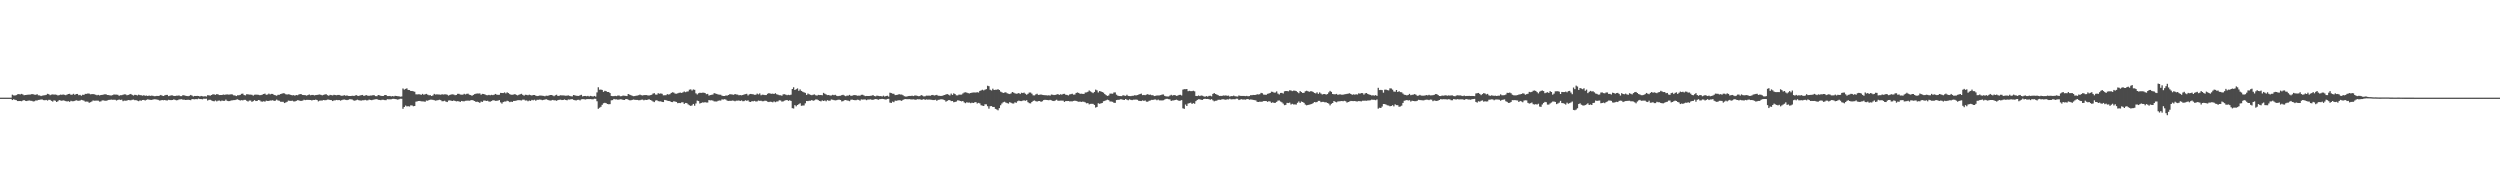 <?xml version="1.0" encoding="UTF-8"?>
<svg xmlns="http://www.w3.org/2000/svg" width="1920" height="150">
  <path d="M0 74.999h1v1.000H0zM1 75.000h1v1.000H1zM2 75.000h1v1.000H2zM3 75.000h1v1.000H3zM4 75.000h1v1.000H4zM5 75.000h1v1.000H5zM6 75.000h1v1.000H6zM7 75.000h1v1.000H7zM8 75.000h1v1.000H8zM9 72.722h1v4.134H9zM10 73.273h1v2.982H10zM11 73.383h1v3.269H11zM12 73.074h1v3.815H12zM13 72.429h1v5.176H13zM14 72.240h1v5.382H14zM15 72.571h1v5.016H15zM16 72.070h1v5.714H16zM17 72.476h1v4.806H17zM18 73.159h1v3.666H18zM19 72.981h1v4.463H19zM20 72.837h1v4.774H20zM21 72.715h1v4.582H21zM22 72.644h1v4.518H22zM23 72.575h1v4.792H23zM24 72.234h1v5.239H24zM25 72.398h1v5.538H25zM26 72.698h1v5.063H26zM27 72.831h1v4.327H27zM28 72.321h1v4.864H28zM29 73.206h1v3.562H29zM30 73.270h1v3.391H30zM31 73.758h1v2.641H31zM32 73.423h1v3.037H32zM33 73.256h1v3.621H33zM34 73.093h1v3.936H34zM35 72.869h1v3.886H35zM36 72.017h1v5.251H36zM37 72.366h1v4.282H37zM38 73.097h1v3.620H38zM39 72.650h1v4.799H39zM40 72.512h1v5.518H40zM41 72.658h1v4.391H41zM42 72.619h1v4.768H42zM43 72.798h1v5.553H43zM44 73.328h1v4.449H44zM45 73.050h1v3.801H45zM46 72.661h1v4.519H46zM47 72.807h1v4.625H47zM48 72.562h1v4.473H48zM49 72.794h1v4.496H49zM50 73.127h1v4.562H50zM51 72.670h1v5.252H51zM52 72.189h1v5.529H52zM53 72.054h1v6.168H53zM54 72.797h1v4.598H54zM55 72.631h1v5.138H55zM56 72.054h1v5.678H56zM57 72.882h1v4.561H57zM58 72.191h1v4.753H58zM59 72.135h1v5.182H59zM60 73.126h1v4.314H60zM61 72.881h1v4.324H61zM62 73.544h1v3.149H62zM63 72.739h1v4.228H63zM64 72.845h1v4.483H64zM65 72.103h1v5.979H65zM66 72.109h1v5.887H66zM67 71.786h1v6.299H67zM68 71.903h1v7.038H68zM69 72.441h1v6.049H69zM70 72.270h1v5.717H70zM71 72.238h1v4.900H71zM72 72.462h1v4.901H72zM73 72.732h1v4.590H73zM74 73.151h1v4.119H74zM75 72.856h1v4.460H75zM76 73.336h1v4.717H76zM77 72.960h1v4.894H77zM78 72.883h1v4.215H78zM79 72.662h1v4.458H79zM80 72.377h1v4.970H80zM81 72.471h1v4.957H81zM82 72.957h1v4.166H82zM83 73.003h1v3.745H83zM84 73.263h1v3.379H84zM85 73.307h1v3.182H85zM86 73.087h1v3.565H86zM87 72.535h1v4.065H87zM88 72.669h1v3.992H88zM89 72.632h1v4.595H89zM90 72.825h1v3.945H90zM91 73.582h1v2.861H91zM92 73.122h1v3.632H92zM93 73.125h1v3.445H93zM94 72.754h1v4.984H94zM95 72.471h1v4.796H95zM96 72.501h1v4.862H96zM97 73.185h1v4.066H97zM98 72.900h1v3.890H98zM99 72.499h1v4.441H99zM100 72.154h1v4.902H100zM101 72.847h1v3.807H101zM102 73.379h1v3.106H102zM103 72.825h1v4.153H103zM104 72.893h1v3.989H104zM105 73.293h1v4.040H105zM106 72.728h1v5.004H106zM107 73.071h1v4.048H107zM108 73.176h1v4.197H108zM109 73.466h1v3.339H109zM110 73.119h1v3.650H110zM111 73.552h1v3.672H111zM112 73.378h1v3.345H112zM113 73.727h1v2.561H113zM114 73.368h1v3.152H114zM115 73.606h1v3.086H115zM116 73.403h1v3.331H116zM117 73.581h1v2.851H117zM118 73.883h1v2.335H118zM119 73.852h1v2.428H119zM120 73.638h1v2.823H120zM121 73.706h1v3.000H121zM122 73.490h1v3.722H122zM123 72.928h1v4.158H123zM124 73.429h1v3.348H124zM125 73.715h1v3.278H125zM126 73.243h1v3.567H126zM127 72.928h1v4.175H127zM128 72.841h1v4.335H128zM129 73.809h1v2.831H129zM130 73.547h1v3.299H130zM131 73.195h1v3.691H131zM132 73.243h1v3.547H132zM133 73.667h1v2.667H133zM134 73.722h1v2.966H134zM135 73.455h1v3.590H135zM136 73.487h1v3.393H136zM137 73.253h1v3.146H137zM138 73.806h1v2.501H138zM139 73.846h1v2.359H139zM140 73.079h1v3.537H140zM141 73.259h1v3.283H141zM142 73.540h1v3.266H142zM143 73.748h1v2.937H143zM144 73.882h1v2.734H144zM145 73.561h1v3.201H145zM146 72.934h1v3.999H146zM147 73.397h1v2.694H147zM148 74.085h1v2.090H148zM149 73.684h1v2.609H149zM150 73.715h1v2.378H150zM151 73.651h1v2.574H151zM152 73.723h1v2.026H152zM153 74.065h1v2.041H153zM154 73.699h1v2.370H154zM155 73.937h1v2.343H155zM156 74.073h1v1.700H156zM157 73.895h1v1.991H157zM158 74.160h1v1.621H158zM159 73.138h1v4.080H159zM160 73.204h1v3.453H160zM161 73.483h1v3.147H161zM162 72.964h1v4.202H162zM163 72.374h1v5.263H163zM164 72.503h1v5.321H164zM165 72.839h1v4.310H165zM166 72.241h1v5.634H166zM167 72.493h1v4.801H167zM168 73.012h1v4.181H168zM169 72.970h1v4.753H169zM170 72.942h1v4.271H170zM171 72.599h1v4.868H171zM172 72.818h1v4.624H172zM173 72.602h1v3.898H173zM174 72.517h1v4.951H174zM175 72.639h1v5.011H175zM176 72.591h1v5.030H176zM177 72.372h1v4.792H177zM178 72.530h1v4.532H178zM179 73.207h1v3.706H179zM180 73.308h1v3.539H180zM181 73.801h1v2.717H181zM182 73.182h1v3.108H182zM183 73.180h1v3.643H183zM184 72.876h1v4.308H184zM185 72.047h1v4.871H185zM186 71.906h1v5.219H186zM187 73.030h1v3.659H187zM188 73.262h1v3.421H188zM189 72.340h1v5.091H189zM190 72.453h1v5.500H190zM191 72.659h1v4.547H191zM192 72.643h1v4.563H192zM193 72.799h1v5.434H193zM194 73.421h1v4.265H194zM195 72.767h1v4.131H195zM196 72.669h1v4.945H196zM197 72.726h1v4.781H197zM198 72.795h1v4.008H198zM199 73.116h1v3.933H199zM200 72.990h1v4.933H200zM201 72.670h1v5.416H201zM202 72.173h1v5.619H202zM203 71.908h1v6.179H203zM204 72.828h1v4.475H204zM205 72.617h1v4.925H205zM206 71.866h1v5.634H206zM207 72.510h1v4.628H207zM208 72.095h1v5.128H208zM209 72.150h1v4.812H209zM210 72.903h1v4.629H210zM211 73.165h1v4.129H211zM212 73.521h1v2.968H212zM213 72.819h1v4.355H213zM214 72.791h1v4.587H214zM215 72.263h1v5.854H215zM216 71.957h1v6.205H216zM217 71.578h1v6.626H217zM218 71.725h1v7.442H218zM219 72.408h1v6.283H219zM220 72.576h1v5.596H220zM221 72.393h1v4.870H221zM222 72.557h1v4.835H222zM223 72.970h1v4.546H223zM224 73.238h1v4.075H224zM225 73.083h1v4.792H225zM226 73.470h1v4.460H226zM227 72.940h1v4.578H227zM228 73.171h1v3.764H228zM229 72.614h1v4.423H229zM230 72.218h1v5.238H230zM231 72.396h1v5.074H231zM232 72.957h1v4.289H232zM233 73.009h1v3.599H233zM234 73.112h1v3.813H234zM235 73.427h1v3.289H235zM236 73.017h1v3.699H236zM237 72.537h1v4.233H237zM238 73.189h1v3.615H238zM239 72.903h1v4.234H239zM240 72.903h1v3.846H240zM241 73.272h1v3.530H241zM242 73.000h1v3.516H242zM243 72.915h1v3.892H243zM244 72.686h1v5.210H244zM245 72.560h1v4.742H245zM246 72.836h1v4.379H246zM247 73.224h1v3.972H247zM248 72.843h1v3.973H248zM249 72.563h1v4.461H249zM250 72.339h1v4.538H250zM251 73.095h1v3.399H251zM252 73.539h1v2.963H252zM253 72.847h1v3.977H253zM254 73.053h1v3.826H254zM255 73.256h1v4.355H255zM256 72.807h1v4.311H256zM257 72.987h1v4.085H257zM258 73.178h1v3.581H258zM259 72.934h1v4.022H259zM260 72.926h1v3.888H260zM261 73.321h1v3.995H261zM262 73.569h1v3.342H262zM263 73.404h1v3.131H263zM264 73.091h1v3.364H264zM265 73.522h1v3.188H265zM266 73.271h1v3.639H266zM267 73.667h1v2.976H267zM268 73.718h1v2.538H268zM269 73.713h1v2.526H269zM270 73.539h1v2.911H270zM271 73.636h1v3.471H271zM272 73.562h1v3.781H272zM273 72.966h1v3.972H273zM274 73.514h1v3.051H274zM275 73.676h1v3.286H275zM276 73.335h1v3.835H276zM277 73.062h1v4.225H277zM278 72.911h1v4.117H278zM279 73.714h1v3.299H279zM280 73.267h1v3.433H280zM281 73.077h1v4.040H281zM282 73.503h1v3.554H282zM283 73.587h1v2.922H283zM284 73.380h1v3.352H284zM285 73.347h1v3.596H285zM286 73.087h1v3.555H286zM287 73.228h1v3.163H287zM288 73.837h1v2.423H288zM289 73.873h1v2.272H289zM290 72.967h1v3.705H290zM291 73.225h1v3.525H291zM292 73.592h1v3.336H292zM293 73.703h1v2.867H293zM294 73.655h1v3.016H294zM295 73.004h1v3.917H295zM296 72.936h1v3.995H296zM297 73.776h1v2.415H297zM298 73.780h1v2.522H298zM299 73.652h1v2.615H299zM300 74.017h1v2.245H300zM301 73.759h1v2.155H301zM302 74.009h1v1.852H302zM303 73.564h1v2.530H303zM304 73.744h1v2.514H304zM305 73.871h1v2.672H305zM306 73.985h1v2.180H306zM307 74.233h1v1.598H307zM308 74.062h1v1.830H308zM309 67.932h1v15.604H309zM310 68.835h1v13.342H310zM311 68.245h1v12.814H311zM312 67.819h1v13.883H312zM313 69.084h1v12.491H313zM314 69.189h1v12.609H314zM315 69.894h1v11.002H315zM316 69.844h1v11.156H316zM317 70.156h1v11.443H317zM318 70.435h1v10.976H318zM319 72.441h1v5.637H319zM320 72.508h1v5.337H320zM321 72.393h1v5.163H321zM322 72.453h1v5.075H322zM323 72.853h1v4.951H323zM324 72.068h1v5.826H324zM325 72.747h1v5.156H325zM326 72.408h1v5.750H326zM327 72.085h1v5.135H327zM328 72.730h1v4.641H328zM329 73.160h1v3.701H329zM330 73.123h1v3.411H330zM331 73.708h1v2.825H331zM332 73.244h1v3.472H332zM333 72.081h1v4.880H333zM334 72.591h1v4.725H334zM335 72.464h1v4.619H335zM336 72.558h1v4.362H336zM337 72.602h1v3.996H337zM338 72.753h1v4.174H338zM339 72.407h1v5.350H339zM340 72.583h1v5.148H340zM341 72.433h1v4.936H341zM342 72.467h1v5.622H342zM343 72.750h1v5.651H343zM344 73.434h1v3.756H344zM345 72.932h1v4.126H345zM346 72.543h1v4.833H346zM347 72.447h1v5.135H347zM348 72.612h1v4.535H348zM349 73.109h1v4.391H349zM350 72.929h1v4.928H350zM351 72.039h1v5.611H351zM352 72.025h1v5.855H352zM353 72.628h1v5.653H353zM354 72.704h1v4.795H354zM355 72.695h1v5.083H355zM356 72.063h1v5.748H356zM357 72.543h1v4.877H357zM358 72.028h1v5.285H358zM359 71.958h1v5.304H359zM360 72.737h1v4.628H360zM361 72.997h1v4.040H361zM362 73.563h1v3.213H362zM363 72.927h1v4.227H363zM364 72.271h1v5.309H364zM365 72.008h1v6.281H365zM366 71.765h1v6.305H366zM367 71.846h1v6.615H367zM368 71.730h1v7.249H368zM369 72.779h1v5.197H369zM370 72.115h1v6.180H370zM371 72.180h1v5.074H371zM372 72.558h1v4.627H372zM373 73.087h1v4.467H373zM374 73.149h1v4.210H374zM375 72.852h1v5.124H375zM376 73.158h1v4.947H376zM377 72.821h1v4.790H377zM378 73.055h1v3.957H378zM379 72.736h1v4.310H379zM380 72.166h1v5.307H380zM381 72.668h1v4.748H381zM382 72.840h1v4.416H382zM383 72.745h1v4.130H383zM384 71.343h1v7.295H384zM385 71.436h1v8.130H385zM386 71.451h1v6.945H386zM387 70.979h1v7.023H387zM388 71.755h1v6.220H388zM389 70.914h1v6.463H389zM390 71.494h1v6.237H390zM391 72.277h1v6.170H391zM392 72.760h1v5.302H392zM393 72.754h1v5.524H393zM394 72.598h1v4.917H394zM395 72.258h1v5.259H395zM396 72.835h1v4.413H396zM397 73.270h1v3.758H397zM398 72.787h1v4.131H398zM399 72.407h1v4.586H399zM400 72.014h1v5.159H400zM401 72.859h1v3.663H401zM402 73.474h1v3.069H402zM403 72.762h1v4.427H403zM404 72.868h1v4.222H404zM405 73.181h1v4.597H405zM406 72.717h1v4.481H406zM407 73.045h1v4.495H407zM408 73.350h1v3.330H408zM409 72.980h1v4.088H409zM410 72.965h1v3.643H410zM411 73.462h1v3.889H411zM412 73.796h1v2.839H412zM413 73.614h1v3.054H413zM414 73.376h1v3.080H414zM415 73.347h1v3.257H415zM416 73.500h1v3.433H416zM417 73.637h1v3.066H417zM418 73.934h1v2.565H418zM419 73.474h1v2.698H419zM420 73.579h1v3.089H420zM421 73.348h1v3.609H421zM422 72.969h1v4.270H422zM423 72.947h1v4.172H423zM424 73.252h1v3.487H424zM425 73.874h1v3.191H425zM426 73.160h1v3.896H426zM427 72.743h1v4.692H427zM428 73.713h1v3.157H428zM429 73.532h1v3.138H429zM430 73.171h1v3.349H430zM431 73.281h1v3.583H431zM432 73.290h1v3.533H432zM433 73.379h1v3.032H433zM434 73.531h1v3.260H434zM435 73.428h1v3.623H435zM436 73.265h1v3.126H436zM437 73.605h1v2.874H437zM438 73.927h1v2.328H438zM439 74.017h1v2.134H439zM440 72.970h1v3.737H440zM441 73.240h1v3.733H441zM442 73.515h1v3.619H442zM443 73.620h1v3.061H443zM444 73.684h1v2.920H444zM445 73.158h1v3.967H445zM446 72.816h1v3.476H446zM447 74.027h1v2.128H447zM448 73.731h1v2.475H448zM449 73.702h1v2.723H449zM450 73.926h1v2.239H450zM451 73.609h1v2.464H451zM452 74.062h1v2.088H452zM453 73.615h1v2.469H453zM454 73.859h1v2.384H454zM455 74.121h1v2.187H455zM456 73.677h1v2.166H456zM457 74.177h1v1.698H457zM458 70.949h1v6.826H458zM459 67.029h1v16.545H459zM460 68.921h1v13.803H460zM461 68.748h1v13.295H461zM462 69.092h1v11.403H462zM463 70.539h1v8.791H463zM464 69.725h1v9.221H464zM465 70.011h1v9.187H465zM466 70.645h1v9.206H466zM467 70.679h1v9.379H467zM468 71.480h1v8.502H468zM469 73.658h1v3.420H469zM470 73.820h1v3.090H470zM471 73.845h1v2.129H471zM472 73.610h1v2.716H472zM473 73.810h1v2.472H473zM474 73.348h1v3.234H474zM475 73.387h1v3.053H475zM476 73.907h1v2.328H476zM477 73.832h1v2.521H477zM478 73.357h1v3.354H478zM479 73.529h1v3.277H479zM480 73.636h1v2.574H480zM481 73.758h1v2.277H481zM482 72.216h1v4.400H482zM483 72.661h1v4.363H483zM484 73.079h1v3.994H484zM485 73.547h1v3.212H485zM486 73.874h1v2.584H486zM487 73.795h1v2.833H487zM488 73.529h1v3.244H488zM489 73.355h1v3.405H489zM490 73.112h1v3.869H490zM491 72.648h1v4.317H491zM492 73.133h1v3.443H492zM493 73.333h1v3.162H493zM494 73.076h1v3.967H494zM495 73.003h1v3.620H495zM496 72.987h1v3.796H496zM497 73.273h1v3.335H497zM498 73.357h1v2.830H498zM499 73.063h1v3.762H499zM500 72.831h1v4.401H500zM501 71.895h1v6.012H501zM502 71.523h1v6.908H502zM503 72.590h1v4.611H503zM504 72.722h1v4.214H504zM505 71.592h1v6.058H505zM506 71.996h1v5.869H506zM507 71.719h1v6.129H507zM508 72.028h1v6.255H508zM509 73.232h1v5.177H509zM510 73.154h1v3.603H510zM511 73.102h1v3.834H511zM512 72.318h1v5.047H512zM513 72.625h1v4.918H513zM514 72.332h1v5.361H514zM515 71.353h1v6.994H515zM516 70.858h1v7.568H516zM517 71.099h1v6.615H517zM518 71.893h1v6.141H518zM519 71.972h1v6.325H519zM520 71.669h1v7.580H520zM521 71.290h1v7.746H521zM522 71.123h1v8.065H522zM523 71.391h1v7.249H523zM524 70.918h1v7.633H524zM525 70.238h1v9.559H525zM526 70.801h1v8.269H526zM527 70.368h1v8.832H527zM528 70.214h1v9.950H528zM529 68.841h1v12.028H529zM530 68.606h1v12.756H530zM531 69.546h1v11.376H531zM532 68.705h1v11.131H532zM533 68.985h1v12.213H533zM534 71.684h1v7.802H534zM535 72.550h1v4.724H535zM536 71.609h1v5.996H536zM537 71.210h1v8.304H537zM538 71.372h1v7.707H538zM539 71.193h1v7.430H539zM540 71.148h1v7.622H540zM541 71.432h1v7.035H541zM542 72.343h1v6.399H542zM543 72.069h1v6.690H543zM544 73.440h1v3.391H544zM545 72.989h1v4.110H545zM546 72.802h1v4.208H546zM547 72.602h1v4.646H547zM548 71.513h1v6.337H548zM549 71.833h1v6.072H549zM550 72.138h1v5.823H550zM551 72.525h1v4.869H551zM552 72.713h1v4.426H552zM553 72.737h1v4.528H553zM554 73.473h1v2.885H554zM555 73.746h1v2.687H555zM556 73.732h1v2.438H556zM557 73.314h1v3.179H557zM558 73.400h1v3.889H558zM559 72.985h1v4.531H559zM560 72.351h1v5.085H560zM561 72.441h1v5.039H561zM562 72.620h1v4.581H562zM563 72.803h1v4.545H563zM564 72.187h1v5.608H564zM565 72.566h1v4.759H565zM566 72.649h1v4.643H566zM567 73.150h1v4.021H567zM568 72.991h1v4.582H568zM569 73.236h1v3.858H569zM570 72.952h1v4.807H570zM571 72.526h1v5.136H571zM572 72.275h1v4.706H572zM573 72.047h1v5.387H573zM574 73.311h1v3.767H574zM575 72.440h1v5.678H575zM576 72.164h1v6.162H576zM577 72.293h1v5.371H577zM578 72.446h1v5.354H578zM579 72.832h1v4.647H579zM580 72.776h1v5.190H580zM581 71.910h1v5.973H581zM582 72.490h1v4.740H582zM583 71.755h1v5.716H583zM584 73.161h1v4.199H584zM585 72.703h1v5.073H585zM586 72.795h1v4.937H586zM587 73.022h1v4.283H587zM588 72.999h1v4.477H588zM589 72.018h1v6.074H589zM590 71.510h1v6.865H590zM591 71.821h1v6.268H591zM592 72.043h1v6.194H592zM593 71.885h1v6.717H593zM594 72.211h1v5.640H594zM595 71.578h1v6.923H595zM596 72.413h1v5.557H596zM597 72.706h1v5.150H597zM598 73.095h1v3.926H598zM599 73.142h1v3.993H599zM600 73.509h1v4.518H600zM601 72.467h1v5.413H601zM602 72.332h1v4.962H602zM603 72.711h1v4.232H603zM604 73.092h1v3.705H604zM605 72.786h1v4.655H605zM606 73.039h1v3.970H606zM607 72.716h1v4.789H607zM608 68.371h1v14.718H608zM609 67.034h1v16.338H609zM610 69.121h1v11.641H610zM611 68.493h1v13.176H611zM612 67.906h1v12.732H612zM613 69.734h1v10.285H613zM614 68.652h1v10.667H614zM615 69.849h1v11.423H615zM616 70.463h1v10.605H616zM617 70.904h1v10.096H617zM618 71.327h1v8.053H618zM619 72.925h1v4.633H619zM620 71.818h1v5.853H620zM621 72.401h1v4.981H621zM622 72.822h1v4.549H622zM623 73.115h1v3.708H623zM624 72.767h1v4.656H624zM625 72.489h1v4.582H625zM626 73.157h1v3.236H626zM627 73.408h1v2.997H627zM628 72.874h1v4.090H628zM629 73.014h1v4.525H629zM630 72.972h1v4.915H630zM631 73.151h1v3.950H631zM632 71.342h1v6.207H632zM633 71.996h1v5.144H633zM634 72.566h1v5.245H634zM635 73.079h1v3.845H635zM636 72.984h1v4.394H636zM637 73.371h1v3.967H637zM638 73.322h1v3.091H638zM639 72.831h1v3.784H639zM640 73.089h1v3.817H640zM641 72.786h1v4.295H641zM642 73.548h1v3.391H642zM643 73.822h1v2.800H643zM644 73.628h1v2.897H644zM645 73.546h1v3.256H645zM646 73.062h1v4.848H646zM647 72.805h1v4.852H647zM648 73.356h1v3.649H648zM649 73.857h1v2.924H649zM650 73.436h1v3.728H650zM651 73.402h1v3.918H651zM652 72.872h1v4.873H652zM653 73.601h1v2.973H653zM654 73.474h1v3.030H654zM655 73.106h1v3.708H655zM656 73.031h1v3.927H656zM657 73.159h1v3.772H657zM658 73.542h1v2.994H658zM659 73.446h1v3.230H659zM660 73.452h1v3.878H660zM661 72.827h1v3.535H661zM662 72.780h1v3.730H662zM663 73.251h1v3.139H663zM664 73.810h1v2.575H664zM665 73.669h1v3.263H665zM666 73.717h1v2.745H666zM667 73.706h1v2.727H667zM668 73.560h1v2.710H668zM669 73.495h1v3.079H669zM670 73.031h1v3.677H670zM671 73.756h1v2.514H671zM672 73.977h1v2.100H672zM673 73.421h1v2.747H673zM674 73.648h1v2.999H674zM675 73.805h1v2.366H675zM676 73.761h1v2.329H676zM677 74.077h1v1.853H677zM678 73.462h1v2.622H678zM679 74.144h1v2.153H679zM680 73.715h1v2.776H680zM681 73.531h1v2.446H681zM682 74.176h1v1.721H682zM683 71.151h1v7.662H683zM684 71.451h1v7.666H684zM685 71.947h1v6.060H685zM686 72.042h1v6.444H686zM687 73.037h1v4.267H687zM688 72.884h1v4.519H688zM689 72.737h1v4.426H689zM690 72.281h1v4.695H690zM691 72.593h1v4.508H691zM692 72.584h1v4.888H692zM693 73.103h1v3.614H693zM694 73.880h1v2.364H694zM695 74.135h1v1.946H695zM696 74.151h1v2.024H696zM697 73.763h1v2.436H697zM698 73.700h1v2.438H698zM699 73.701h1v2.638H699zM700 73.463h1v2.925H700zM701 73.786h1v2.514H701zM702 73.361h1v3.122H702zM703 73.326h1v3.345H703zM704 73.626h1v2.559H704zM705 73.882h1v2.408H705zM706 73.782h1v2.468H706zM707 73.018h1v3.654H707zM708 73.439h1v3.068H708zM709 74.015h1v2.110H709zM710 73.952h1v2.755H710zM711 73.408h1v2.916H711zM712 73.470h1v3.059H712zM713 73.446h1v3.000H713zM714 73.517h1v3.002H714zM715 73.087h1v3.578H715zM716 72.887h1v3.954H716zM717 73.387h1v3.474H717zM718 73.129h1v3.472H718zM719 72.852h1v4.549H719zM720 73.538h1v3.154H720zM721 73.565h1v3.004H721zM722 73.695h1v2.571H722zM723 73.608h1v2.617H723zM724 73.215h1v3.339H724zM725 72.962h1v3.961H725zM726 72.513h1v5.583H726zM727 72.230h1v5.231H727zM728 72.725h1v4.176H728zM729 73.315h1v3.592H729zM730 71.896h1v5.795H730zM731 72.909h1v4.634H731zM732 71.674h1v6.877H732zM733 72.243h1v6.051H733zM734 73.232h1v4.769H734zM735 73.283h1v3.779H735zM736 72.674h1v4.485H736zM737 72.701h1v4.849H737zM738 72.652h1v5.204H738zM739 71.802h1v5.791H739zM740 71.057h1v7.578H740zM741 70.838h1v8.402H741zM742 71.140h1v7.404H742zM743 71.534h1v7.296H743zM744 71.764h1v6.984H744zM745 71.428h1v7.813H745zM746 71.191h1v7.654H746zM747 71.033h1v8.077H747zM748 71.031h1v7.616H748zM749 71.071h1v7.329H749zM750 70.796h1v8.703H750zM751 71.070h1v7.912H751zM752 69.834h1v9.587H752zM753 69.434h1v11.402H753zM754 68.930h1v12.241H754zM755 69.409h1v11.998H755zM756 68.853h1v11.241H756zM757 68.448h1v11.684H757zM758 65.866h1v15.714H758zM759 66.198h1v17.248H759zM760 68.917h1v12.663H760zM761 69.469h1v12.012H761zM762 68.099h1v14.064H762zM763 69.107h1v13.028H763zM764 68.894h1v14.739H764zM765 68.893h1v15.157H765zM766 68.494h1v16.260H766zM767 69.115h1v13.908H767zM768 70.358h1v10.482H768zM769 70.882h1v8.605H769zM770 71.399h1v7.140H770zM771 71.087h1v7.020H771zM772 70.849h1v7.963H772zM773 71.617h1v7.587H773zM774 72.013h1v7.537H774zM775 72.224h1v6.197H775zM776 71.737h1v7.201H776zM777 70.641h1v8.828H777zM778 71.097h1v8.402H778zM779 71.704h1v6.869H779zM780 72.000h1v6.932H780zM781 71.820h1v5.973H781zM782 71.443h1v5.837H782zM783 72.244h1v5.375H783zM784 71.198h1v6.483H784zM785 71.485h1v5.852H785zM786 71.123h1v5.951H786zM787 71.973h1v5.420H787zM788 72.748h1v4.224H788zM789 72.044h1v6.445H789zM790 71.088h1v8.149H790zM791 71.068h1v8.321H791zM792 71.949h1v6.366H792zM793 73.211h1v4.249H793zM794 73.243h1v3.930H794zM795 72.519h1v5.182H795zM796 71.996h1v6.024H796zM797 72.897h1v4.709H797zM798 72.773h1v4.800H798zM799 72.550h1v5.709H799zM800 72.847h1v4.916H800zM801 73.009h1v3.905H801zM802 73.122h1v3.526H802zM803 73.151h1v3.575H803zM804 73.336h1v3.501H804zM805 73.145h1v3.839H805zM806 73.424h1v3.280H806zM807 72.613h1v4.454H807zM808 72.736h1v4.736H808zM809 73.017h1v4.620H809zM810 72.874h1v4.290H810zM811 72.612h1v4.004H811zM812 72.266h1v5.109H812zM813 72.931h1v4.446H813zM814 72.416h1v4.843H814zM815 72.685h1v4.590H815zM816 72.132h1v5.183H816zM817 72.029h1v6.235H817zM818 72.754h1v4.854H818zM819 72.911h1v4.714H819zM820 73.312h1v4.261H820zM821 72.544h1v5.321H821zM822 72.296h1v5.502H822zM823 71.986h1v5.878H823zM824 72.684h1v4.817H824zM825 72.583h1v4.726H825zM826 71.364h1v6.134H826zM827 71.031h1v6.867H827zM828 71.380h1v6.811H828zM829 72.021h1v5.990H829zM830 71.946h1v6.353H830zM831 72.114h1v5.907H831zM832 72.139h1v6.048H832zM833 71.041h1v7.620H833zM834 70.962h1v8.373H834zM835 70.493h1v8.675H835zM836 69.479h1v10.707H836zM837 70.185h1v9.561H837zM838 70.885h1v8.839H838zM839 71.516h1v8.233H839zM840 70.581h1v10.001H840zM841 68.835h1v13.817H841zM842 69.382h1v12.747H842zM843 71.037h1v8.257H843zM844 69.920h1v9.823H844zM845 70.170h1v9.246H845zM846 70.635h1v8.470H846zM847 71.184h1v6.582H847zM848 72.249h1v5.236H848zM849 73.074h1v3.911H849zM850 73.690h1v2.875H850zM851 73.323h1v3.574H851zM852 71.878h1v6.031H852zM853 71.902h1v6.089H853zM854 71.972h1v6.194H854zM855 71.038h1v7.894H855zM856 70.971h1v8.027H856zM857 72.730h1v4.146H857zM858 73.467h1v3.158H858zM859 73.740h1v2.894H859zM860 73.775h1v2.453H860zM861 73.807h1v2.480H861zM862 73.112h1v3.556H862zM863 73.424h1v3.371H863zM864 73.637h1v2.415H864zM865 72.747h1v3.852H865zM866 73.693h1v3.322H866zM867 73.780h1v2.515H867zM868 73.811h1v2.898H868zM869 73.557h1v3.322H869zM870 73.512h1v3.023H870zM871 73.128h1v3.418H871zM872 73.293h1v3.146H872zM873 72.999h1v3.630H873zM874 72.663h1v4.676H874zM875 72.254h1v5.272H875zM876 71.901h1v5.725H876zM877 73.061h1v4.021H877zM878 72.891h1v4.565H878zM879 73.129h1v4.028H879zM880 72.643h1v5.434H880zM881 72.284h1v5.862H881zM882 72.833h1v4.562H882zM883 72.648h1v4.514H883zM884 73.099h1v3.615H884zM885 73.106h1v3.620H885zM886 73.772h1v2.667H886zM887 73.596h1v2.777H887zM888 73.332h1v3.673H888zM889 73.330h1v3.166H889zM890 73.279h1v3.813H890zM891 73.005h1v4.123H891zM892 72.601h1v4.541H892zM893 72.549h1v4.464H893zM894 73.605h1v2.853H894zM895 73.966h1v1.979H895zM896 74.107h1v1.754H896zM897 74.078h1v2.082H897zM898 73.402h1v2.919H898zM899 72.826h1v4.695H899zM900 73.367h1v3.776H900zM901 72.996h1v4.088H901zM902 73.065h1v3.741H902zM903 73.630h1v2.918H903zM904 73.399h1v3.549H904zM905 72.894h1v4.597H905zM906 72.798h1v4.454H906zM907 73.342h1v3.562H907zM908 68.817h1v14.370H908zM909 68.463h1v15.159H909zM910 68.529h1v11.762H910zM911 68.368h1v13.057H911zM912 70.066h1v9.445H912zM913 69.739h1v9.469H913zM914 69.967h1v8.875H914zM915 70.014h1v9.818H915zM916 69.661h1v9.536H916zM917 70.162h1v9.515H917zM918 73.655h1v4.031H918zM919 73.795h1v2.975H919zM920 73.308h1v2.942H920zM921 73.782h1v2.528H921zM922 73.318h1v3.334H922zM923 73.544h1v3.183H923zM924 74.004h1v2.037H924zM925 74.291h1v1.555H925zM926 73.787h1v2.245H926zM927 74.181h1v1.788H927zM928 73.631h1v2.550H928zM929 73.531h1v3.079H929zM930 73.995h1v2.118H930zM931 72.136h1v4.938H931zM932 71.400h1v6.419H932zM933 72.217h1v5.180H933zM934 72.625h1v4.668H934zM935 73.085h1v3.568H935zM936 73.675h1v2.917H936zM937 73.629h1v3.089H937zM938 73.655h1v2.602H938zM939 73.337h1v2.923H939zM940 73.414h1v3.053H940zM941 73.250h1v3.408H941zM942 73.559h1v2.702H942zM943 73.411h1v2.972H943zM944 74.176h1v1.632H944zM945 73.771h1v2.559H945zM946 73.807h1v2.423H946zM947 73.434h1v2.759H947zM948 73.856h1v2.359H948zM949 74.014h1v1.773H949zM950 74.145h1v1.662H950zM951 73.308h1v3.552H951zM952 73.628h1v2.789H952zM953 73.671h1v2.497H953zM954 73.676h1v2.823H954zM955 73.658h1v2.713H955zM956 73.845h1v2.675H956zM957 73.606h1v2.586H957zM958 73.943h1v2.081H958zM959 73.792h1v2.821H959zM960 73.106h1v3.306H960zM961 73.135h1v3.359H961zM962 72.897h1v3.867H962zM963 72.972h1v3.928H963zM964 72.864h1v4.229H964zM965 72.389h1v5.772H965zM966 72.554h1v5.770H966zM967 72.335h1v5.770H967zM968 71.300h1v6.896H968zM969 71.631h1v6.375H969zM970 72.658h1v4.957H970zM971 72.754h1v4.810H971zM972 72.794h1v4.839H972zM973 72.026h1v6.211H973zM974 71.762h1v5.944H974zM975 71.423h1v6.567H975zM976 70.408h1v8.589H976zM977 70.538h1v8.044H977zM978 71.180h1v7.859H978zM979 71.088h1v7.862H979zM980 70.205h1v8.044H980zM981 71.888h1v5.371H981zM982 72.554h1v4.604H982zM983 71.359h1v6.621H983zM984 71.306h1v7.307H984zM985 71.845h1v7.699H985zM986 70.138h1v10.657H986zM987 69.911h1v10.634H987zM988 69.918h1v9.098H988zM989 70.149h1v9.019H989zM990 69.304h1v9.500H990zM991 69.479h1v10.812H991zM992 69.973h1v9.752H992zM993 69.566h1v10.680H993zM994 69.624h1v10.540H994zM995 69.928h1v10.430H995zM996 70.754h1v8.206H996zM997 71.591h1v6.314H997zM998 69.918h1v9.135H998zM999 70.725h1v7.248H999zM1000 71.423h1v6.924H1000zM1001 71.281h1v7.746H1001zM1002 70.080h1v10.275H1002zM1003 69.666h1v11.218H1003zM1004 70.030h1v10.597H1004zM1005 70.498h1v9.896H1005zM1006 70.091h1v10.032H1006zM1007 70.085h1v9.714H1007zM1008 70.622h1v8.562H1008zM1009 71.396h1v6.934H1009zM1010 71.720h1v6.865H1010zM1011 70.924h1v7.451H1011zM1012 72.115h1v5.364H1012zM1013 70.961h1v6.497H1013zM1014 71.857h1v6.652H1014zM1015 72.560h1v5.692H1015zM1016 72.242h1v6.002H1016zM1017 72.201h1v6.367H1017zM1018 72.674h1v5.885H1018zM1019 72.248h1v6.842H1019zM1020 70.976h1v8.609H1020zM1021 69.811h1v11.116H1021zM1022 70.576h1v9.120H1022zM1023 72.204h1v6.905H1023zM1024 72.399h1v5.193H1024zM1025 72.388h1v5.801H1025zM1026 72.078h1v6.503H1026zM1027 72.838h1v5.109H1027zM1028 72.515h1v5.297H1028zM1029 72.519h1v5.225H1029zM1030 72.768h1v4.793H1030zM1031 72.729h1v5.041H1031zM1032 72.430h1v4.965H1032zM1033 72.304h1v5.467H1033zM1034 72.065h1v6.736H1034zM1035 71.869h1v6.451H1035zM1036 71.650h1v6.287H1036zM1037 72.209h1v5.290H1037zM1038 72.799h1v4.802H1038zM1039 72.464h1v5.218H1039zM1040 72.690h1v4.853H1040zM1041 72.407h1v5.477H1041zM1042 72.625h1v5.317H1042zM1043 71.694h1v5.907H1043zM1044 71.933h1v5.764H1044zM1045 71.478h1v6.417H1045zM1046 71.535h1v5.817H1046zM1047 72.652h1v4.698H1047zM1048 71.664h1v5.635H1048zM1049 71.440h1v5.967H1049zM1050 72.182h1v4.981H1050zM1051 72.592h1v4.580H1051zM1052 72.852h1v4.159H1052zM1053 73.307h1v3.177H1053zM1054 73.144h1v3.498H1054zM1055 73.428h1v3.204H1055zM1056 73.082h1v3.872H1056zM1057 73.607h1v2.807H1057zM1058 67.413h1v16.061H1058zM1059 69.190h1v13.560H1059zM1060 69.040h1v13.883H1060zM1061 69.232h1v12.564H1061zM1062 71.172h1v8.694H1062zM1063 68.851h1v11.067H1063zM1064 68.818h1v11.531H1064zM1065 69.240h1v11.659H1065zM1066 69.404h1v11.663H1066zM1067 67.853h1v13.758H1067zM1068 67.930h1v13.473H1068zM1069 68.885h1v11.921H1069zM1070 70.272h1v11.466H1070zM1071 70.474h1v9.675H1071zM1072 69.145h1v11.617H1072zM1073 70.637h1v10.164H1073zM1074 70.042h1v11.994H1074zM1075 70.740h1v11.026H1075zM1076 70.868h1v10.294H1076zM1077 71.879h1v7.171H1077zM1078 72.779h1v4.590H1078zM1079 72.911h1v4.201H1079zM1080 73.273h1v3.528H1080zM1081 72.912h1v4.324H1081zM1082 72.090h1v4.879H1082zM1083 73.111h1v4.942H1083zM1084 72.821h1v4.543H1084zM1085 72.639h1v4.938H1085zM1086 72.257h1v5.467H1086zM1087 72.731h1v4.990H1087zM1088 73.567h1v3.781H1088zM1089 73.442h1v3.199H1089zM1090 72.881h1v3.955H1090zM1091 73.429h1v3.532H1091zM1092 73.478h1v3.558H1092zM1093 73.456h1v3.659H1093zM1094 73.301h1v3.402H1094zM1095 72.991h1v3.572H1095zM1096 73.289h1v3.304H1096zM1097 72.825h1v4.063H1097zM1098 73.286h1v3.180H1098zM1099 73.205h1v3.338H1099zM1100 73.130h1v4.596H1100zM1101 72.852h1v4.288H1101zM1102 72.252h1v5.141H1102zM1103 72.292h1v5.290H1103zM1104 72.997h1v4.201H1104zM1105 73.704h1v3.109H1105zM1106 73.765h1v2.337H1106zM1107 73.392h1v2.928H1107zM1108 73.450h1v2.757H1108zM1109 73.319h1v2.941H1109zM1110 73.177h1v3.050H1110zM1111 73.518h1v2.912H1111zM1112 73.266h1v2.929H1112zM1113 73.436h1v2.893H1113zM1114 73.267h1v3.725H1114zM1115 73.289h1v3.713H1115zM1116 73.797h1v2.232H1116zM1117 73.924h1v2.394H1117zM1118 73.379h1v3.016H1118zM1119 73.188h1v2.956H1119zM1120 73.335h1v3.079H1120zM1121 73.291h1v2.996H1121zM1122 73.518h1v2.774H1122zM1123 73.755h1v2.544H1123zM1124 73.351h1v3.403H1124zM1125 73.769h1v2.487H1125zM1126 73.678h1v2.424H1126zM1127 73.696h1v2.743H1127zM1128 73.648h1v2.781H1128zM1129 73.715h1v2.894H1129zM1130 73.691h1v2.498H1130zM1131 73.727h1v2.364H1131zM1132 73.842h1v2.081H1132zM1133 71.758h1v6.545H1133zM1134 71.553h1v7.239H1134zM1135 71.395h1v6.362H1135zM1136 72.162h1v5.894H1136zM1137 73.084h1v4.350H1137zM1138 72.224h1v4.905H1138zM1139 71.549h1v6.521H1139zM1140 71.783h1v5.981H1140zM1141 72.490h1v5.484H1141zM1142 72.101h1v5.761H1142zM1143 73.196h1v3.403H1143zM1144 73.647h1v2.847H1144zM1145 73.203h1v3.092H1145zM1146 73.412h1v2.927H1146zM1147 73.565h1v3.420H1147zM1148 73.471h1v2.989H1148zM1149 73.725h1v2.685H1149zM1150 73.494h1v2.941H1150zM1151 73.466h1v3.106H1151zM1152 72.458h1v4.925H1152zM1153 73.142h1v3.583H1153zM1154 73.177h1v3.358H1154zM1155 73.081h1v3.271H1155zM1156 72.621h1v5.134H1156zM1157 71.282h1v6.930H1157zM1158 71.382h1v7.679H1158zM1159 71.043h1v7.931H1159zM1160 71.651h1v6.652H1160zM1161 72.732h1v4.154H1161zM1162 73.150h1v3.781H1162zM1163 73.276h1v3.557H1163zM1164 73.235h1v3.809H1164zM1165 73.026h1v4.107H1165zM1166 72.613h1v5.709H1166zM1167 72.422h1v5.077H1167zM1168 72.190h1v5.731H1168zM1169 71.639h1v6.913H1169zM1170 71.875h1v5.333H1170zM1171 72.779h1v4.207H1171zM1172 72.313h1v4.803H1172zM1173 71.970h1v7.056H1173zM1174 70.535h1v9.055H1174zM1175 70.799h1v8.444H1175zM1176 70.552h1v8.193H1176zM1177 69.685h1v10.358H1177zM1178 69.470h1v10.814H1178zM1179 69.830h1v10.169H1179zM1180 70.751h1v9.544H1180zM1181 71.733h1v7.941H1181zM1182 70.422h1v11.465H1182zM1183 69.790h1v12.294H1183zM1184 69.460h1v10.746H1184zM1185 69.953h1v9.081H1185zM1186 71.594h1v6.643H1186zM1187 71.166h1v7.305H1187zM1188 70.826h1v9.515H1188zM1189 71.369h1v8.955H1189zM1190 69.982h1v9.484H1190zM1191 70.663h1v8.095H1191zM1192 72.700h1v5.264H1192zM1193 71.873h1v6.121H1193zM1194 70.142h1v8.161H1194zM1195 70.117h1v9.861H1195zM1196 70.033h1v9.446H1196zM1197 70.376h1v8.447H1197zM1198 72.214h1v5.229H1198zM1199 70.600h1v8.553H1199zM1200 70.703h1v8.564H1200zM1201 70.685h1v8.965H1201zM1202 70.374h1v9.953H1202zM1203 70.900h1v7.930H1203zM1204 69.975h1v9.706H1204zM1205 69.789h1v9.408H1205zM1206 71.079h1v7.633H1206zM1207 72.345h1v5.622H1207zM1208 67.243h1v17.186H1208zM1209 68.437h1v16.252H1209zM1210 65.750h1v18.435H1210zM1211 66.451h1v16.683H1211zM1212 69.048h1v10.832H1212zM1213 67.567h1v11.770H1213zM1214 68.003h1v12.454H1214zM1215 68.494h1v12.430H1215zM1216 67.797h1v13.306H1216zM1217 69.696h1v10.985H1217zM1218 68.800h1v11.391H1218zM1219 71.523h1v7.811H1219zM1220 70.483h1v10.179H1220zM1221 69.783h1v10.421H1221zM1222 70.224h1v10.417H1222zM1223 70.072h1v9.056H1223zM1224 70.915h1v7.976H1224zM1225 71.841h1v5.345H1225zM1226 72.069h1v5.455H1226zM1227 72.697h1v4.610H1227zM1228 72.609h1v4.607H1228zM1229 71.092h1v8.221H1229zM1230 70.967h1v8.129H1230zM1231 71.535h1v7.266H1231zM1232 71.689h1v7.565H1232zM1233 71.006h1v7.406H1233zM1234 70.993h1v6.953H1234zM1235 72.135h1v5.059H1235zM1236 72.101h1v5.086H1236zM1237 72.594h1v4.880H1237zM1238 71.145h1v7.544H1238zM1239 71.448h1v7.413H1239zM1240 71.969h1v6.504H1240zM1241 71.463h1v6.716H1241zM1242 71.328h1v7.036H1242zM1243 72.097h1v5.374H1243zM1244 73.375h1v3.867H1244zM1245 71.541h1v5.888H1245zM1246 72.173h1v6.216H1246zM1247 72.390h1v5.533H1247zM1248 71.886h1v5.717H1248zM1249 72.507h1v4.985H1249zM1250 72.820h1v4.592H1250zM1251 71.594h1v5.778H1251zM1252 72.016h1v5.796H1252zM1253 72.510h1v5.254H1253zM1254 71.497h1v6.471H1254zM1255 70.775h1v7.793H1255zM1256 70.586h1v8.797H1256zM1257 71.443h1v6.519H1257zM1258 72.251h1v4.847H1258zM1259 72.592h1v4.129H1259zM1260 73.119h1v4.298H1260zM1261 73.103h1v4.200H1261zM1262 72.833h1v4.423H1262zM1263 72.313h1v4.987H1263zM1264 71.364h1v6.764H1264zM1265 71.924h1v6.443H1265zM1266 72.368h1v4.940H1266zM1267 71.311h1v7.566H1267zM1268 70.652h1v8.170H1268zM1269 71.196h1v7.269H1269zM1270 70.888h1v8.342H1270zM1271 71.226h1v8.005H1271zM1272 71.565h1v6.600H1272zM1273 70.903h1v7.648H1273zM1274 70.688h1v7.827H1274zM1275 69.740h1v9.343H1275zM1276 70.262h1v9.055H1276zM1277 70.682h1v8.657H1277zM1278 70.667h1v8.188H1278zM1279 71.570h1v6.813H1279zM1280 71.348h1v6.806H1280zM1281 72.585h1v4.697H1281zM1282 72.865h1v4.333H1282zM1283 71.512h1v7.127H1283zM1284 71.167h1v7.152H1284zM1285 72.240h1v5.470H1285zM1286 71.335h1v5.911H1286zM1287 70.895h1v6.682H1287zM1288 72.145h1v6.212H1288zM1289 71.239h1v7.468H1289zM1290 70.356h1v9.565H1290zM1291 70.694h1v8.799H1291zM1292 70.448h1v9.309H1292zM1293 71.030h1v8.267H1293zM1294 70.304h1v8.543H1294zM1295 70.457h1v8.475H1295zM1296 71.110h1v7.429H1296zM1297 71.016h1v7.957H1297zM1298 71.926h1v6.066H1298zM1299 72.955h1v4.615H1299zM1300 73.171h1v4.273H1300zM1301 72.357h1v4.188H1301zM1302 71.520h1v6.607H1302zM1303 72.997h1v3.674H1303zM1304 73.556h1v2.605H1304zM1305 72.980h1v4.154H1305zM1306 73.133h1v3.951H1306zM1307 73.919h1v2.465H1307zM1308 73.471h1v2.998H1308zM1309 73.058h1v4.176H1309zM1310 73.371h1v3.310H1310zM1311 73.768h1v2.348H1311zM1312 73.437h1v3.432H1312zM1313 73.941h1v2.456H1313zM1314 73.698h1v2.681H1314zM1315 73.353h1v2.775H1315zM1316 72.780h1v4.608H1316zM1317 71.871h1v6.005H1317zM1318 71.984h1v6.316H1318zM1319 72.032h1v6.003H1319zM1320 72.543h1v4.869H1320zM1321 72.313h1v5.117H1321zM1322 72.686h1v4.852H1322zM1323 71.934h1v6.883H1323zM1324 71.939h1v6.072H1324zM1325 72.438h1v4.860H1325zM1326 71.681h1v6.183H1326zM1327 72.126h1v5.038H1327zM1328 73.370h1v3.350H1328zM1329 73.069h1v4.304H1329zM1330 72.927h1v4.144H1330zM1331 73.353h1v3.013H1331zM1332 73.838h1v2.316H1332zM1333 73.457h1v3.213H1333zM1334 72.659h1v4.118H1334zM1335 72.605h1v4.542H1335zM1336 73.405h1v3.278H1336zM1337 72.494h1v4.524H1337zM1338 73.058h1v3.989H1338zM1339 73.206h1v3.992H1339zM1340 73.118h1v3.617H1340zM1341 73.023h1v4.006H1341zM1342 73.273h1v3.257H1342zM1343 73.672h1v2.846H1343zM1344 73.615h1v3.244H1344zM1345 73.247h1v3.565H1345zM1346 72.618h1v4.444H1346zM1347 72.405h1v5.023H1347zM1348 72.125h1v5.906H1348zM1349 71.975h1v5.795H1349zM1350 72.925h1v4.613H1350zM1351 72.597h1v4.941H1351zM1352 72.770h1v3.866H1352zM1353 73.244h1v2.952H1353zM1354 73.988h1v2.077H1354zM1355 74.092h1v1.944H1355zM1356 73.809h1v2.258H1356zM1357 68.215h1v12.518H1357zM1358 67.728h1v15.288H1358zM1359 69.778h1v12.040H1359zM1360 68.638h1v13.423H1360zM1361 69.366h1v11.279H1361zM1362 70.357h1v9.193H1362zM1363 70.704h1v9.486H1363zM1364 70.757h1v9.816H1364zM1365 70.699h1v10.256H1365zM1366 70.772h1v9.735H1366zM1367 68.563h1v13.160H1367zM1368 69.201h1v11.741H1368zM1369 70.315h1v9.983H1369zM1370 69.874h1v9.800H1370zM1371 70.993h1v7.620H1371zM1372 71.722h1v8.819H1372zM1373 70.908h1v9.345H1373zM1374 69.943h1v11.222H1374zM1375 70.904h1v10.000H1375zM1376 69.551h1v10.705H1376zM1377 72.995h1v3.953H1377zM1378 73.430h1v3.096H1378zM1379 72.881h1v4.165H1379zM1380 73.409h1v2.834H1380zM1381 73.181h1v3.853H1381zM1382 73.321h1v3.734H1382zM1383 73.044h1v3.890H1383zM1384 73.481h1v3.608H1384zM1385 73.657h1v3.092H1385zM1386 73.382h1v3.268H1386zM1387 72.340h1v4.733H1387zM1388 73.085h1v3.265H1388zM1389 72.938h1v3.887H1389zM1390 72.857h1v4.728H1390zM1391 72.789h1v4.721H1391zM1392 72.594h1v4.977H1392zM1393 72.109h1v5.405H1393zM1394 72.610h1v5.102H1394zM1395 73.043h1v5.059H1395zM1396 72.438h1v5.585H1396zM1397 72.684h1v4.739H1397zM1398 72.373h1v4.726H1398zM1399 72.424h1v4.915H1399zM1400 72.179h1v6.037H1400zM1401 72.262h1v5.721H1401zM1402 73.052h1v4.219H1402zM1403 72.688h1v4.607H1403zM1404 72.399h1v5.530H1404zM1405 72.638h1v4.816H1405zM1406 73.243h1v3.603H1406zM1407 73.282h1v3.611H1407zM1408 73.220h1v3.953H1408zM1409 72.632h1v5.163H1409zM1410 73.293h1v4.261H1410zM1411 72.775h1v4.330H1411zM1412 72.962h1v3.638H1412zM1413 72.799h1v4.566H1413zM1414 71.395h1v7.146H1414zM1415 71.107h1v7.756H1415zM1416 71.050h1v8.291H1416zM1417 72.449h1v5.910H1417zM1418 73.459h1v3.963H1418zM1419 72.782h1v4.159H1419zM1420 72.609h1v4.969H1420zM1421 72.054h1v5.809H1421zM1422 72.165h1v5.755H1422zM1423 72.750h1v5.059H1423zM1424 72.308h1v5.419H1424zM1425 72.774h1v4.355H1425zM1426 71.608h1v6.411H1426zM1427 71.327h1v6.840H1427zM1428 71.446h1v6.892H1428zM1429 71.830h1v6.118H1429zM1430 72.858h1v4.960H1430zM1431 73.530h1v3.776H1431zM1432 71.036h1v7.375H1432zM1433 71.838h1v6.630H1433zM1434 71.429h1v6.620H1434zM1435 72.204h1v6.698H1435zM1436 71.481h1v7.115H1436zM1437 71.705h1v7.065H1437zM1438 72.410h1v5.490H1438zM1439 72.092h1v5.065H1439zM1440 71.245h1v7.109H1440zM1441 71.308h1v6.647H1441zM1442 73.271h1v3.392H1442zM1443 73.111h1v3.930H1443zM1444 73.094h1v3.933H1444zM1445 72.525h1v4.435H1445zM1446 72.796h1v4.715H1446zM1447 72.625h1v5.709H1447zM1448 72.208h1v6.188H1448zM1449 72.448h1v4.808H1449zM1450 73.103h1v3.711H1450zM1451 72.828h1v3.904H1451zM1452 72.370h1v5.613H1452zM1453 72.599h1v5.294H1453zM1454 72.546h1v4.576H1454zM1455 71.690h1v5.751H1455zM1456 71.638h1v7.190H1456zM1457 72.780h1v5.239H1457zM1458 72.529h1v5.662H1458zM1459 73.346h1v3.676H1459zM1460 73.303h1v3.627H1460zM1461 73.498h1v3.352H1461zM1462 72.534h1v5.382H1462zM1463 71.993h1v5.818H1463zM1464 71.243h1v6.417H1464zM1465 71.959h1v5.401H1465zM1466 72.413h1v5.612H1466zM1467 72.699h1v4.344H1467zM1468 72.168h1v4.959H1468zM1469 72.205h1v5.150H1469zM1470 72.978h1v4.205H1470zM1471 73.458h1v3.634H1471zM1472 73.464h1v4.494H1472zM1473 73.219h1v4.519H1473zM1474 71.818h1v6.029H1474zM1475 72.283h1v4.715H1475zM1476 72.661h1v4.215H1476zM1477 73.065h1v4.085H1477zM1478 72.996h1v4.360H1478zM1479 72.718h1v4.300H1479zM1480 72.870h1v4.959H1480zM1481 73.181h1v3.449H1481zM1482 73.181h1v3.778H1482zM1483 72.072h1v5.310H1483zM1484 72.797h1v4.558H1484zM1485 72.467h1v4.903H1485zM1486 72.779h1v4.152H1486zM1487 73.074h1v3.761H1487zM1488 72.959h1v4.283H1488zM1489 72.188h1v5.343H1489zM1490 72.452h1v4.778H1490zM1491 72.784h1v4.638H1491zM1492 73.149h1v4.846H1492zM1493 72.437h1v4.937H1493zM1494 71.910h1v5.707H1494zM1495 72.617h1v4.785H1495zM1496 72.890h1v4.362H1496zM1497 73.019h1v3.924H1497zM1498 72.123h1v4.981H1498zM1499 72.918h1v3.708H1499zM1500 73.506h1v2.992H1500zM1501 73.432h1v3.254H1501zM1502 73.382h1v3.944H1502zM1503 72.815h1v5.291H1503zM1504 72.505h1v5.084H1504zM1505 72.195h1v5.072H1505zM1506 72.935h1v4.123H1506zM1507 68.920h1v12.355H1507zM1508 68.259h1v14.085H1508zM1509 69.038h1v11.687H1509zM1510 68.597h1v13.007H1510zM1511 71.179h1v9.073H1511zM1512 70.299h1v9.675H1512zM1513 69.829h1v9.887H1513zM1514 68.803h1v11.194H1514zM1515 69.971h1v10.594H1515zM1516 70.050h1v10.568H1516zM1517 70.979h1v8.747H1517zM1518 73.099h1v4.306H1518zM1519 73.085h1v4.221H1519zM1520 72.549h1v4.289H1520zM1521 73.265h1v3.428H1521zM1522 73.497h1v2.969H1522zM1523 73.109h1v4.081H1523zM1524 73.476h1v3.175H1524zM1525 73.067h1v3.874H1525zM1526 73.511h1v3.748H1526zM1527 72.883h1v4.112H1527zM1528 72.164h1v4.619H1528zM1529 72.784h1v4.016H1529zM1530 73.259h1v3.519H1530zM1531 72.604h1v4.560H1531zM1532 72.956h1v4.551H1532zM1533 72.617h1v5.417H1533zM1534 73.140h1v4.199H1534zM1535 73.404h1v3.418H1535zM1536 72.747h1v4.377H1536zM1537 72.793h1v4.170H1537zM1538 73.653h1v2.900H1538zM1539 73.547h1v2.873H1539zM1540 73.362h1v3.312H1540zM1541 73.385h1v3.069H1541zM1542 73.589h1v2.978H1542zM1543 72.757h1v3.725H1543zM1544 73.575h1v2.683H1544zM1545 73.394h1v3.053H1545zM1546 72.664h1v3.802H1546zM1547 73.177h1v3.412H1547zM1548 73.308h1v2.834H1548zM1549 73.685h1v2.339H1549zM1550 73.134h1v4.622H1550zM1551 72.899h1v4.255H1551zM1552 73.745h1v2.851H1552zM1553 74.000h1v1.741H1553zM1554 73.522h1v2.837H1554zM1555 73.315h1v2.738H1555zM1556 73.774h1v2.665H1556zM1557 73.757h1v2.758H1557zM1558 73.434h1v2.910H1558zM1559 73.667h1v3.217H1559zM1560 73.536h1v2.576H1560zM1561 73.496h1v2.772H1561zM1562 73.479h1v2.688H1562zM1563 73.563h1v3.135H1563zM1564 73.400h1v3.757H1564zM1565 73.667h1v2.587H1565zM1566 73.861h1v2.054H1566zM1567 73.547h1v2.780H1567zM1568 73.739h1v2.442H1568zM1569 73.845h1v2.564H1569zM1570 73.803h1v2.484H1570zM1571 73.782h1v2.373H1571zM1572 73.398h1v3.084H1572zM1573 73.641h1v3.202H1573zM1574 73.503h1v3.283H1574zM1575 73.569h1v3.164H1575zM1576 73.674h1v2.582H1576zM1577 73.620h1v2.739H1577zM1578 73.513h1v3.220H1578zM1579 73.211h1v3.281H1579zM1580 73.510h1v2.765H1580zM1581 73.666h1v2.622H1581zM1582 71.764h1v6.897H1582zM1583 71.134h1v8.407H1583zM1584 70.673h1v7.648H1584zM1585 71.607h1v7.064H1585zM1586 71.501h1v7.016H1586zM1587 71.625h1v7.198H1587zM1588 70.728h1v7.186H1588zM1589 71.547h1v6.646H1589zM1590 71.513h1v6.975H1590zM1591 71.471h1v7.486H1591zM1592 72.140h1v5.842H1592zM1593 73.431h1v3.689H1593zM1594 73.303h1v3.132H1594zM1595 73.632h1v2.473H1595zM1596 72.620h1v4.164H1596zM1597 72.853h1v4.619H1597zM1598 72.254h1v5.376H1598zM1599 71.561h1v7.538H1599zM1600 71.683h1v7.320H1600zM1601 72.323h1v5.013H1601zM1602 72.305h1v5.803H1602zM1603 70.939h1v7.652H1603zM1604 71.726h1v6.592H1604zM1605 71.281h1v7.875H1605zM1606 70.814h1v8.976H1606zM1607 72.143h1v7.295H1607zM1608 73.227h1v3.816H1608zM1609 72.024h1v6.332H1609zM1610 71.863h1v6.466H1610zM1611 72.067h1v7.051H1611zM1612 70.818h1v7.997H1612zM1613 69.737h1v9.739H1613zM1614 69.106h1v10.577H1614zM1615 69.962h1v9.100H1615zM1616 70.691h1v9.351H1616zM1617 71.350h1v8.228H1617zM1618 70.330h1v10.016H1618zM1619 70.156h1v10.041H1619zM1620 70.147h1v11.158H1620zM1621 70.121h1v10.315H1621zM1622 70.574h1v9.091H1622zM1623 69.049h1v11.974H1623zM1624 69.579h1v10.494H1624zM1625 68.993h1v12.507H1625zM1626 67.198h1v16.169H1626zM1627 67.369h1v15.824H1627zM1628 68.074h1v15.285H1628zM1629 67.337h1v14.336H1629zM1630 66.970h1v15.100H1630zM1631 67.513h1v15.435H1631zM1632 67.578h1v14.314H1632zM1633 66.884h1v14.655H1633zM1634 66.554h1v15.783H1634zM1635 67.316h1v15.526H1635zM1636 65.827h1v17.533H1636zM1637 65.352h1v17.724H1637zM1638 67.853h1v15.190H1638zM1639 67.816h1v14.928H1639zM1640 68.387h1v11.897H1640zM1641 69.897h1v10.390H1641zM1642 70.285h1v10.405H1642zM1643 70.081h1v9.916H1643zM1644 70.105h1v9.380H1644zM1645 70.113h1v9.715H1645zM1646 70.265h1v9.614H1646zM1647 70.869h1v10.019H1647zM1648 71.171h1v8.742H1648zM1649 69.865h1v10.571H1649zM1650 69.208h1v11.923H1650zM1651 69.090h1v11.184H1651zM1652 69.771h1v10.819H1652zM1653 70.115h1v10.518H1653zM1654 70.283h1v8.878H1654zM1655 71.168h1v6.788H1655zM1656 71.477h1v6.438H1656zM1657 64.205h1v21.239H1657zM1658 64.523h1v21.922H1658zM1659 67.419h1v17.924H1659zM1660 65.527h1v21.011H1660zM1661 69.256h1v12.310H1661zM1662 67.667h1v15.529H1662zM1663 66.226h1v20.700H1663zM1664 64.349h1v24.135H1664zM1665 67.193h1v18.653H1665zM1666 68.587h1v15.704H1666zM1667 69.565h1v10.332H1667zM1668 70.844h1v7.975H1668zM1669 70.038h1v9.433H1669zM1670 70.475h1v7.649H1670zM1671 70.899h1v7.947H1671zM1672 70.651h1v8.553H1672zM1673 71.549h1v7.356H1673zM1674 72.082h1v5.684H1674zM1675 72.754h1v5.374H1675zM1676 71.070h1v7.851H1676zM1677 70.520h1v8.336H1677zM1678 71.751h1v6.867H1678zM1679 72.369h1v5.889H1679zM1680 71.329h1v6.606H1680zM1681 71.645h1v6.968H1681zM1682 71.497h1v6.192H1682zM1683 71.111h1v6.073H1683zM1684 72.206h1v5.875H1684zM1685 71.289h1v7.638H1685zM1686 70.855h1v8.019H1686zM1687 70.522h1v7.865H1687zM1688 71.563h1v6.988H1688zM1689 71.158h1v7.685H1689zM1690 69.953h1v10.352H1690zM1691 70.675h1v8.449H1691zM1692 71.470h1v7.459H1692zM1693 71.931h1v7.169H1693zM1694 70.375h1v8.944H1694zM1695 70.855h1v8.639H1695zM1696 71.426h1v7.348H1696zM1697 71.962h1v6.853H1697zM1698 70.919h1v7.610H1698zM1699 69.608h1v8.958H1699zM1700 68.828h1v10.066H1700zM1701 69.026h1v10.613H1701zM1702 69.708h1v10.112H1702zM1703 69.552h1v10.938H1703zM1704 70.515h1v9.382H1704zM1705 70.628h1v9.187H1705zM1706 71.020h1v6.933H1706zM1707 70.974h1v7.576H1707zM1708 69.967h1v9.298H1708zM1709 68.244h1v12.121H1709zM1710 69.441h1v10.998H1710zM1711 68.838h1v11.406H1711zM1712 68.911h1v11.845H1712zM1713 68.332h1v14.044H1713zM1714 68.014h1v15.260H1714zM1715 68.240h1v14.446H1715zM1716 67.871h1v14.742H1716zM1717 66.361h1v16.324H1717zM1718 67.060h1v15.228H1718zM1719 68.702h1v12.892H1719zM1720 70.380h1v9.098H1720zM1721 71.046h1v8.246H1721zM1722 72.500h1v4.937H1722zM1723 72.655h1v4.201H1723zM1724 72.356h1v4.866H1724zM1725 71.182h1v6.991H1725zM1726 69.425h1v9.688H1726zM1727 69.484h1v9.628H1727zM1728 68.534h1v11.945H1728zM1729 68.091h1v12.898H1729zM1730 70.445h1v7.912H1730zM1731 71.806h1v6.090H1731zM1732 70.119h1v12.572H1732zM1733 69.297h1v12.673H1733zM1734 69.897h1v10.047H1734zM1735 70.039h1v10.524H1735zM1736 69.592h1v11.302H1736zM1737 71.806h1v7.630H1737zM1738 70.582h1v8.187H1738zM1739 71.217h1v9.517H1739zM1740 71.908h1v8.893H1740zM1741 70.873h1v9.961H1741zM1742 72.032h1v7.428H1742zM1743 72.530h1v5.395H1743zM1744 72.027h1v5.840H1744zM1745 71.976h1v5.349H1745zM1746 70.885h1v7.144H1746zM1747 70.577h1v8.152H1747zM1748 70.678h1v8.377H1748zM1749 71.046h1v7.972H1749zM1750 71.100h1v7.594H1750zM1751 69.562h1v10.715H1751zM1752 70.186h1v9.460H1752zM1753 69.540h1v10.665H1753zM1754 69.422h1v10.924H1754zM1755 70.337h1v8.955H1755zM1756 70.464h1v8.448H1756zM1757 71.601h1v7.199H1757zM1758 72.589h1v5.444H1758zM1759 73.215h1v4.285H1759zM1760 72.450h1v5.871H1760zM1761 71.297h1v7.245H1761zM1762 71.689h1v7.525H1762zM1763 71.798h1v6.878H1763zM1764 71.832h1v7.163H1764zM1765 71.746h1v7.374H1765zM1766 70.851h1v8.261H1766zM1767 72.230h1v5.124H1767zM1768 72.733h1v4.064H1768zM1769 72.487h1v4.455H1769zM1770 71.781h1v5.478H1770zM1771 72.192h1v5.404H1771zM1772 71.165h1v6.819H1772zM1773 72.643h1v5.384H1773zM1774 71.874h1v7.256H1774zM1775 71.472h1v7.904H1775zM1776 70.730h1v7.488H1776zM1777 71.673h1v6.948H1777zM1778 70.578h1v9.426H1778zM1779 69.907h1v9.513H1779zM1780 71.102h1v7.352H1780zM1781 71.848h1v6.526H1781zM1782 71.645h1v6.865H1782zM1783 71.075h1v7.020H1783zM1784 71.113h1v7.870H1784zM1785 71.796h1v6.193H1785zM1786 72.996h1v3.533H1786zM1787 73.072h1v3.879H1787zM1788 71.187h1v6.520H1788zM1789 69.978h1v8.973H1789zM1790 71.735h1v6.533H1790zM1791 72.222h1v5.346H1791zM1792 72.539h1v5.712H1792zM1793 71.688h1v6.697H1793zM1794 72.234h1v5.944H1794zM1795 72.157h1v6.673H1795zM1796 72.532h1v5.043H1796zM1797 73.527h1v3.183H1797zM1798 73.685h1v3.339H1798zM1799 73.022h1v4.234H1799zM1800 73.240h1v3.710H1800zM1801 72.908h1v3.956H1801zM1802 72.069h1v5.539H1802zM1803 71.824h1v5.658H1803zM1804 71.450h1v7.212H1804zM1805 71.762h1v6.539H1805zM1806 71.452h1v6.757H1806zM1807 71.675h1v6.529H1807zM1808 72.957h1v4.254H1808zM1809 73.513h1v2.958H1809zM1810 73.825h1v2.234H1810zM1811 73.590h1v2.690H1811zM1812 73.643h1v2.605H1812zM1813 73.877h1v2.226H1813zM1814 74.257h1v1.801H1814zM1815 74.336h1v1.388H1815zM1816 74.092h1v1.513H1816zM1817 74.140h1v1.400H1817zM1818 74.420h1v1.166H1818zM1819 74.589h1v1.000H1819zM1820 74.614h1v1.000H1820zM1821 74.661h1v1.000H1821zM1822 74.760h1v1.000H1822zM1823 74.779h1v1.000H1823zM1824 74.767h1v1.000H1824zM1825 74.819h1v1.000H1825zM1826 74.848h1v1.000H1826zM1827 74.875h1v1.000H1827zM1828 74.868h1v1.000H1828zM1829 74.850h1v1.000H1829zM1830 74.841h1v1.000H1830zM1831 74.836h1v1.000H1831zM1832 74.844h1v1.000H1832zM1833 74.849h1v1.000H1833zM1834 74.849h1v1.000H1834zM1835 74.910h1v1.000H1835zM1836 74.914h1v1.000H1836zM1837 74.928h1v1.000H1837zM1838 74.940h1v1.000H1838zM1839 74.950h1v1.000H1839zM1840 74.944h1v1.000H1840zM1841 74.931h1v1.000H1841zM1842 74.927h1v1.000H1842zM1843 74.943h1v1.000H1843zM1844 74.951h1v1.000H1844zM1845 74.956h1v1.000H1845zM1846 74.966h1v1.000H1846zM1847 74.968h1v1.000H1847zM1848 74.971h1v1.000H1848zM1849 74.979h1v1.000H1849zM1850 74.970h1v1.000H1850zM1851 74.970h1v1.000H1851zM1852 74.977h1v1.000H1852zM1853 74.982h1v1.000H1853zM1854 74.985h1v1.000H1854zM1855 74.985h1v1.000H1855zM1856 74.986h1v1.000H1856zM1857 74.990h1v1.000H1857zM1858 74.989h1v1.000H1858zM1859 74.987h1v1.000H1859zM1860 74.991h1v1.000H1860zM1861 74.993h1v1.000H1861zM1862 74.994h1v1.000H1862zM1863 74.993h1v1.000H1863zM1864 74.992h1v1.000H1864zM1865 74.992h1v1.000H1865zM1866 74.994h1v1.000H1866zM1867 74.993h1v1.000H1867zM1868 74.994h1v1.000H1868zM1869 74.995h1v1.000H1869zM1870 74.996h1v1.000H1870zM1871 74.996h1v1.000H1871zM1872 74.996h1v1.000H1872zM1873 74.997h1v1.000H1873zM1874 74.997h1v1.000H1874zM1875 74.996h1v1.000H1875zM1876 74.996h1v1.000H1876zM1877 74.997h1v1.000H1877zM1878 74.997h1v1.000H1878zM1879 74.997h1v1.000H1879zM1880 74.998h1v1.000H1880zM1881 74.998h1v1.000H1881zM1882 74.998h1v1.000H1882zM1883 74.998h1v1.000H1883zM1884 74.998h1v1.000H1884zM1885 74.998h1v1.000H1885zM1886 74.999h1v1.000H1886zM1887 74.999h1v1.000H1887zM1888 74.999h1v1.000H1888zM1889 74.999h1v1.000H1889zM1890 74.999h1v1.000H1890zM1891 74.999h1v1.000H1891zM1892 74.999h1v1.000H1892zM1893 74.999h1v1.000H1893zM1894 74.999h1v1.000H1894zM1895 74.999h1v1.000H1895zM1896 74.999h1v1.000H1896zM1897 74.999h1v1.000H1897zM1898 74.999h1v1.000H1898zM1899 74.999h1v1.000H1899zM1900 75.000h1v1.000H1900zM1901 74.999h1v1.000H1901zM1902 74.999h1v1.000H1902zM1903 75.000h1v1.000H1903zM1904 75.000h1v1.000H1904zM1905 75.000h1v1.000H1905zM1906 75.000h1v1.000H1906zM1907 75.000h1v1.000H1907zM1908 75.000h1v1.000H1908zM1909 75.000h1v1.000H1909zM1910 75.000h1v1.000H1910zM1911 75.000h1v1.000H1911zM1912 75.000h1v1.000H1912zM1913 75.000h1v1.000H1913zM1914 75.000h1v1.000H1914zM1915 75.000h1v1.000H1915zM1916 75.000h1v1.000H1916zM1917 75.000h1v1.000H1917zM1918 75.000h1v1.000H1918zM1919 75.000h1v1.000H1919z" fill="#4a4a4a"></path>
</svg>
